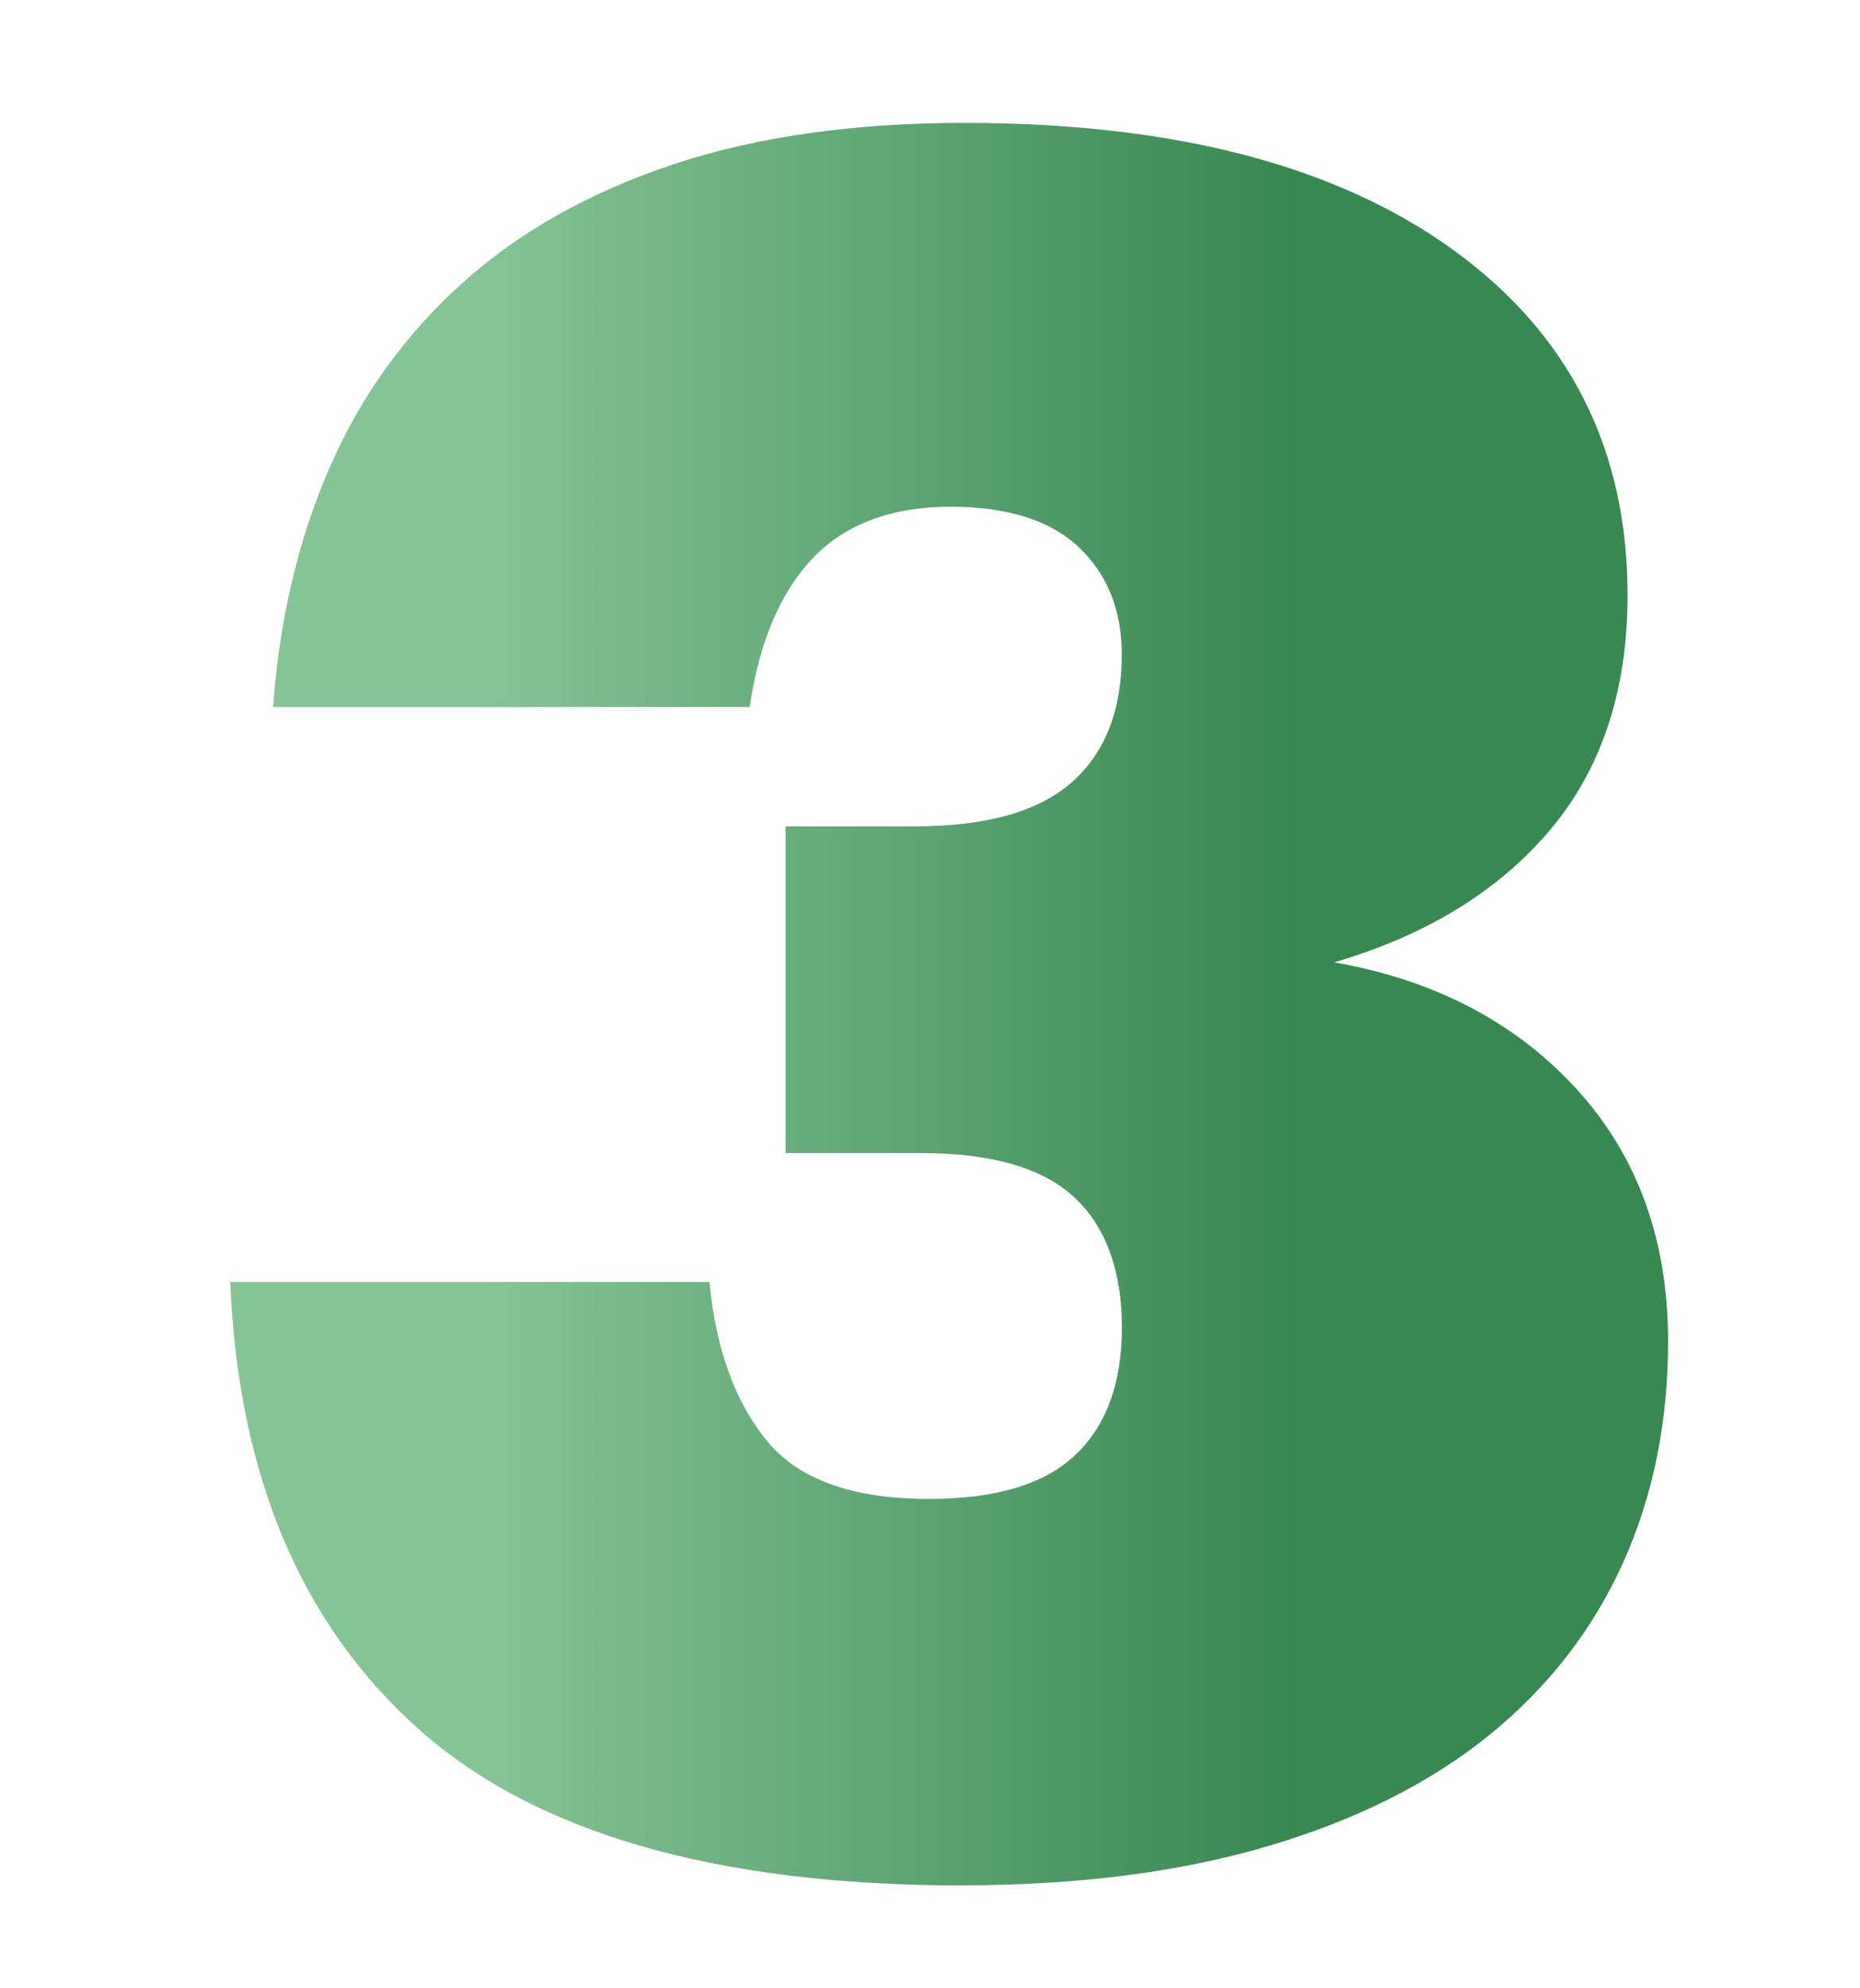 <svg xmlns="http://www.w3.org/2000/svg" xmlns:xlink="http://www.w3.org/1999/xlink" viewBox="0 0 145 155"><defs><style>.e{fill:url(#d);}.f{fill:none;}</style><linearGradient id="d" x1="17.95" y1="78.28" x2="130.05" y2="78.28" gradientTransform="matrix(1, 0, 0, 1, 0, 0)" gradientUnits="userSpaceOnUse"><stop offset=".17" stop-color="#86c497"></stop><stop offset=".74" stop-color="#388852"></stop></linearGradient></defs><g id="a"></g><g id="b"><g id="c"><rect class="f" width="145" height="155"></rect><path class="e" d="M75.02,146.98c-19.21,0-33.37-4.09-42.48-12.27-9.11-8.18-13.98-19.77-14.59-34.77H55.31c.49,5.21,1.98,9.33,4.46,12.36,2.48,3.04,6.69,4.55,12.64,4.55,5.21,0,9.02-1.14,11.43-3.44,2.42-2.29,3.62-5.61,3.62-9.95s-1.24-7.84-3.72-10.13c-2.48-2.29-6.45-3.44-11.9-3.44h-10.6v-25.47h10.04c5.58,0,9.67-1.14,12.27-3.44,2.6-2.29,3.9-5.61,3.9-9.95,0-3.47-1.12-6.26-3.35-8.37-2.23-2.11-5.58-3.16-10.04-3.16s-8.15,1.33-10.69,4c-2.54,2.67-4.18,6.54-4.93,11.62H21.29c.49-6.81,1.95-13.01,4.37-18.59,2.42-5.58,5.86-10.38,10.32-14.41,4.46-4.03,9.95-7.12,16.45-9.29,6.51-2.17,14.1-3.25,22.77-3.25,16.24,0,28.91,3.29,38.02,9.85,9.11,6.57,13.66,15.56,13.66,26.96,0,7.44-2.02,13.54-6.04,18.31-4.03,4.77-9.64,8.21-16.83,10.32,7.81,1.37,14.1,4.65,18.87,9.85,4.77,5.21,7.16,11.78,7.16,19.71,0,6.32-1.18,12.08-3.53,17.29-2.36,5.21-5.83,9.67-10.41,13.39-4.59,3.72-10.32,6.6-17.2,8.64-6.88,2.04-14.84,3.07-23.89,3.07Z"></path></g></g></svg>
